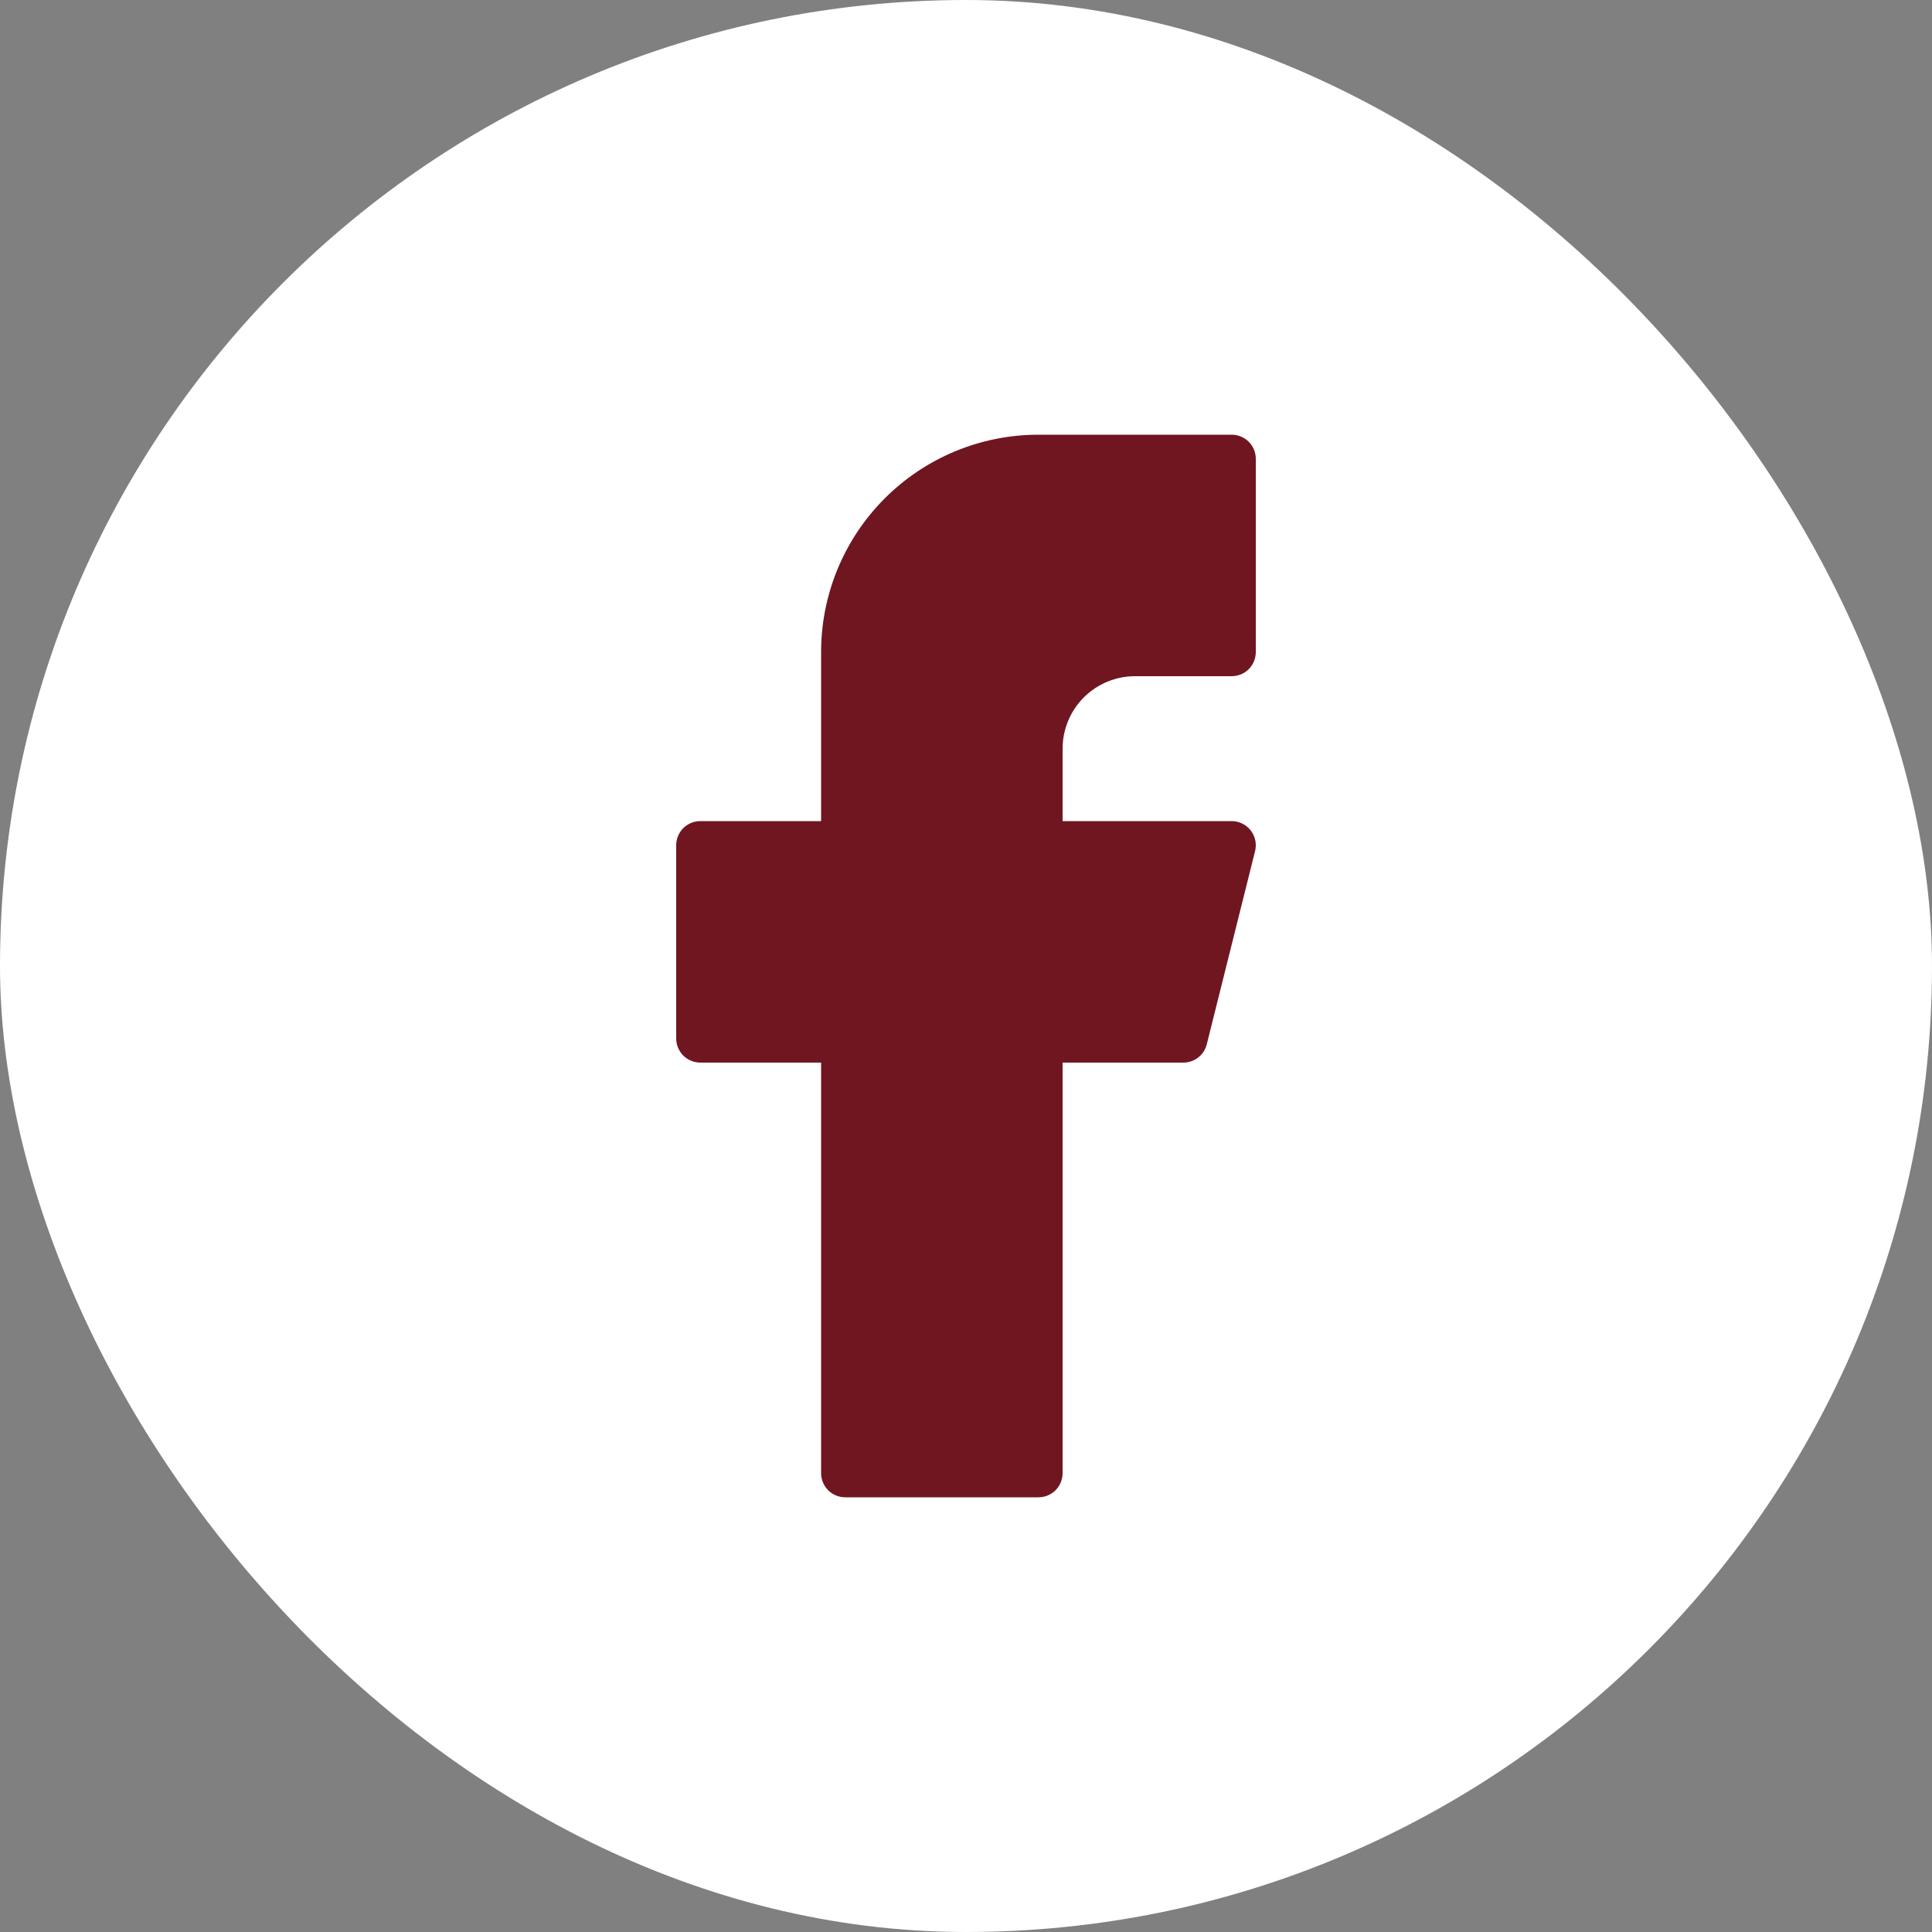 <svg width="40" height="40" viewBox="0 0 40 40" fill="none" xmlns="http://www.w3.org/2000/svg">
<rect x="0" y="0" width="40" height="40" fill="#808080" stroke="none"/>
<rect width="40" height="40" rx="20" fill="white"/>
<path d="M21.5 9C20.306 9 19.162 9.474 18.318 10.318C17.474 11.162 17 12.306 17 13.5V17H14.5C14.367 17 14.24 17.053 14.146 17.146C14.053 17.24 14 17.367 14 17.5V21.5C14 21.633 14.053 21.76 14.146 21.854C14.24 21.947 14.367 22 14.5 22H17V30.5C17 30.633 17.053 30.76 17.146 30.854C17.24 30.947 17.367 31 17.5 31H21.5C21.633 31 21.76 30.947 21.854 30.854C21.947 30.76 22 30.633 22 30.5V22H24.5C24.611 22 24.72 21.963 24.808 21.894C24.896 21.825 24.958 21.729 24.985 21.621L25.985 17.621C26.003 17.547 26.005 17.47 25.989 17.396C25.973 17.322 25.941 17.252 25.894 17.192C25.847 17.132 25.787 17.084 25.719 17.051C25.651 17.017 25.576 17 25.5 17H22V15.5C22 15.102 22.158 14.721 22.439 14.439C22.721 14.158 23.102 14 23.5 14H25.5C25.633 14 25.76 13.947 25.854 13.854C25.947 13.76 26 13.633 26 13.5V9.5C26 9.367 25.947 9.24 25.854 9.146C25.76 9.053 25.633 9 25.5 9H21.5Z" fill="#701620"/>
</svg>
